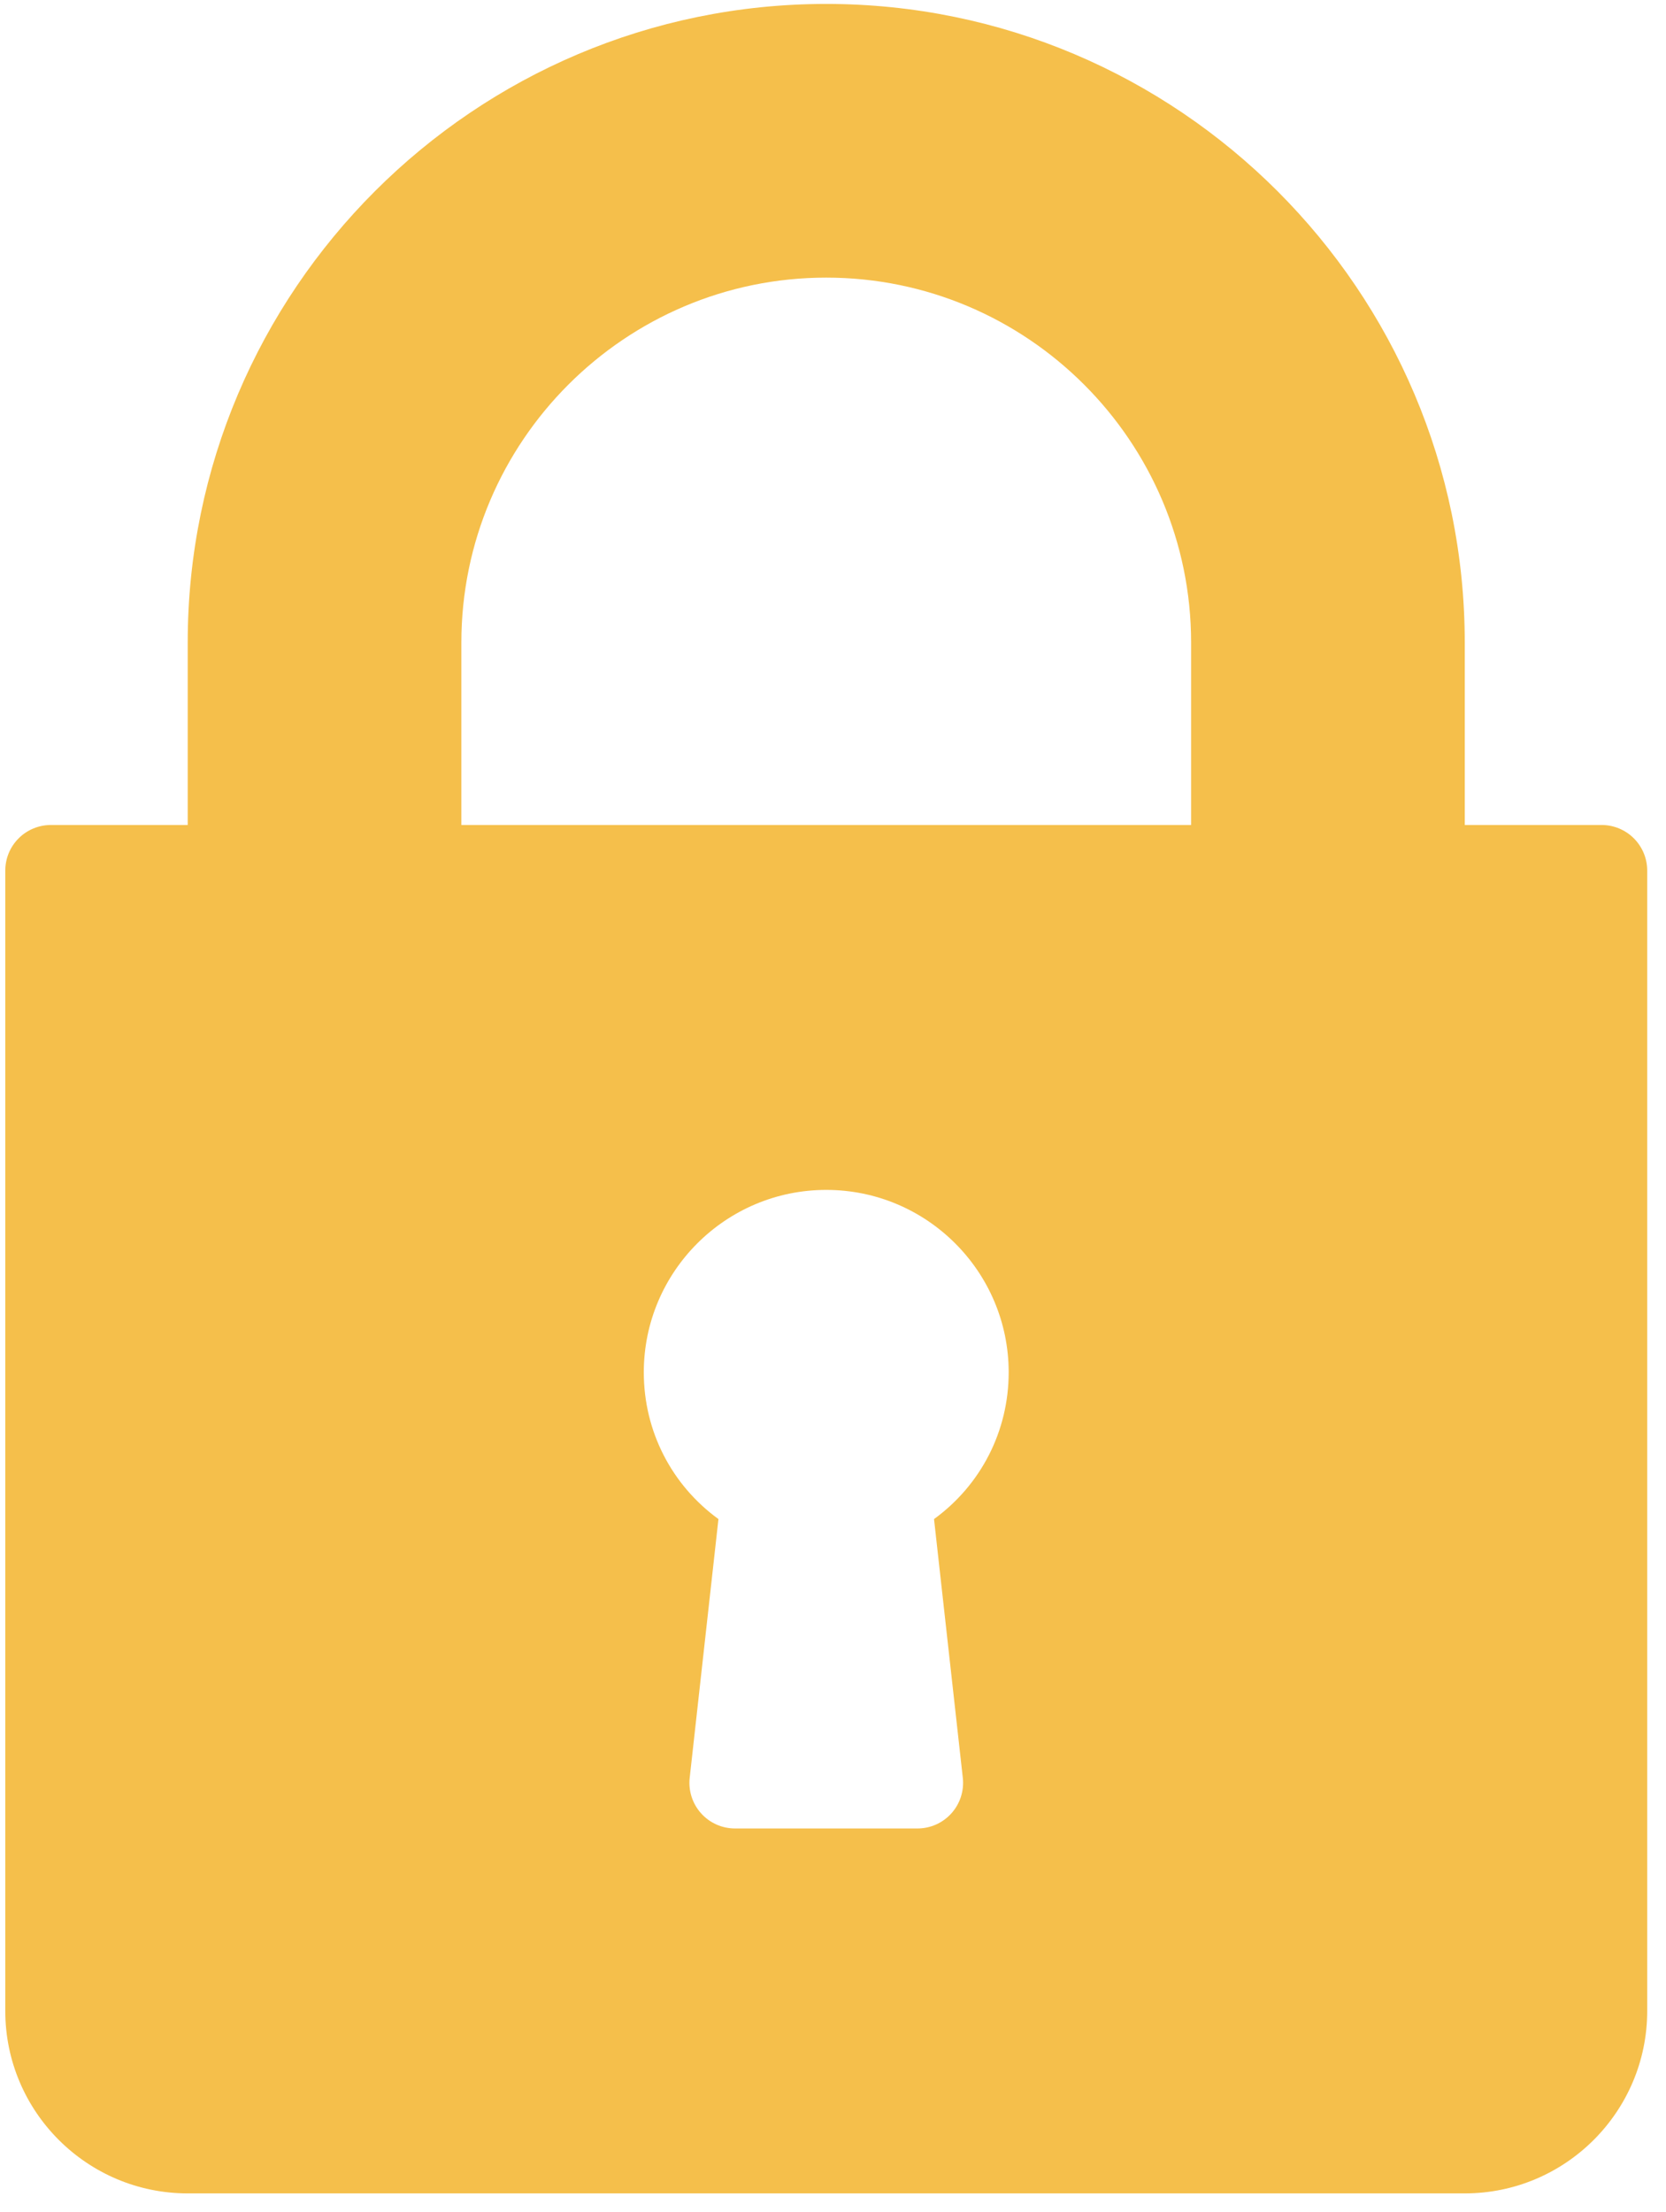 <svg width="58" height="77" viewBox="0 0 58 77" fill="none" xmlns="http://www.w3.org/2000/svg">
<path d="M55.758 28.718H50.994V22.367C50.994 10.109 41.022 0.137 28.765 0.137C16.507 0.137 6.535 10.109 6.535 22.367V28.718H1.772C1.563 28.718 1.357 28.759 1.164 28.839C0.971 28.919 0.796 29.035 0.649 29.183C0.501 29.33 0.384 29.506 0.304 29.698C0.225 29.891 0.184 30.097 0.184 30.306V70.002C0.184 73.505 3.032 76.353 6.535 76.353H50.995C54.497 76.353 57.346 73.505 57.346 70.002V30.306C57.346 30.097 57.305 29.891 57.225 29.698C57.145 29.506 57.028 29.33 56.881 29.183C56.733 29.035 56.558 28.919 56.366 28.839C56.173 28.759 55.966 28.718 55.758 28.718ZM33.519 61.887C33.544 62.109 33.521 62.334 33.453 62.547C33.385 62.759 33.273 62.955 33.124 63.121C32.975 63.288 32.792 63.421 32.589 63.512C32.385 63.603 32.164 63.65 31.941 63.65H25.589C25.366 63.65 25.145 63.603 24.941 63.512C24.737 63.421 24.555 63.288 24.406 63.121C24.257 62.955 24.145 62.759 24.077 62.547C24.009 62.334 23.986 62.109 24.011 61.887L25.012 52.88C23.386 51.697 22.413 49.825 22.413 47.772C22.413 44.269 25.262 41.421 28.765 41.421C32.268 41.421 35.116 44.269 35.116 47.772C35.116 49.825 34.144 51.697 32.517 52.88L33.519 61.887ZM41.467 28.718H16.062V22.367C16.062 15.363 21.761 9.664 28.765 9.664C35.769 9.664 41.467 15.363 41.467 22.367V28.718Z" fill="#F5BF4B"/>
</svg>

